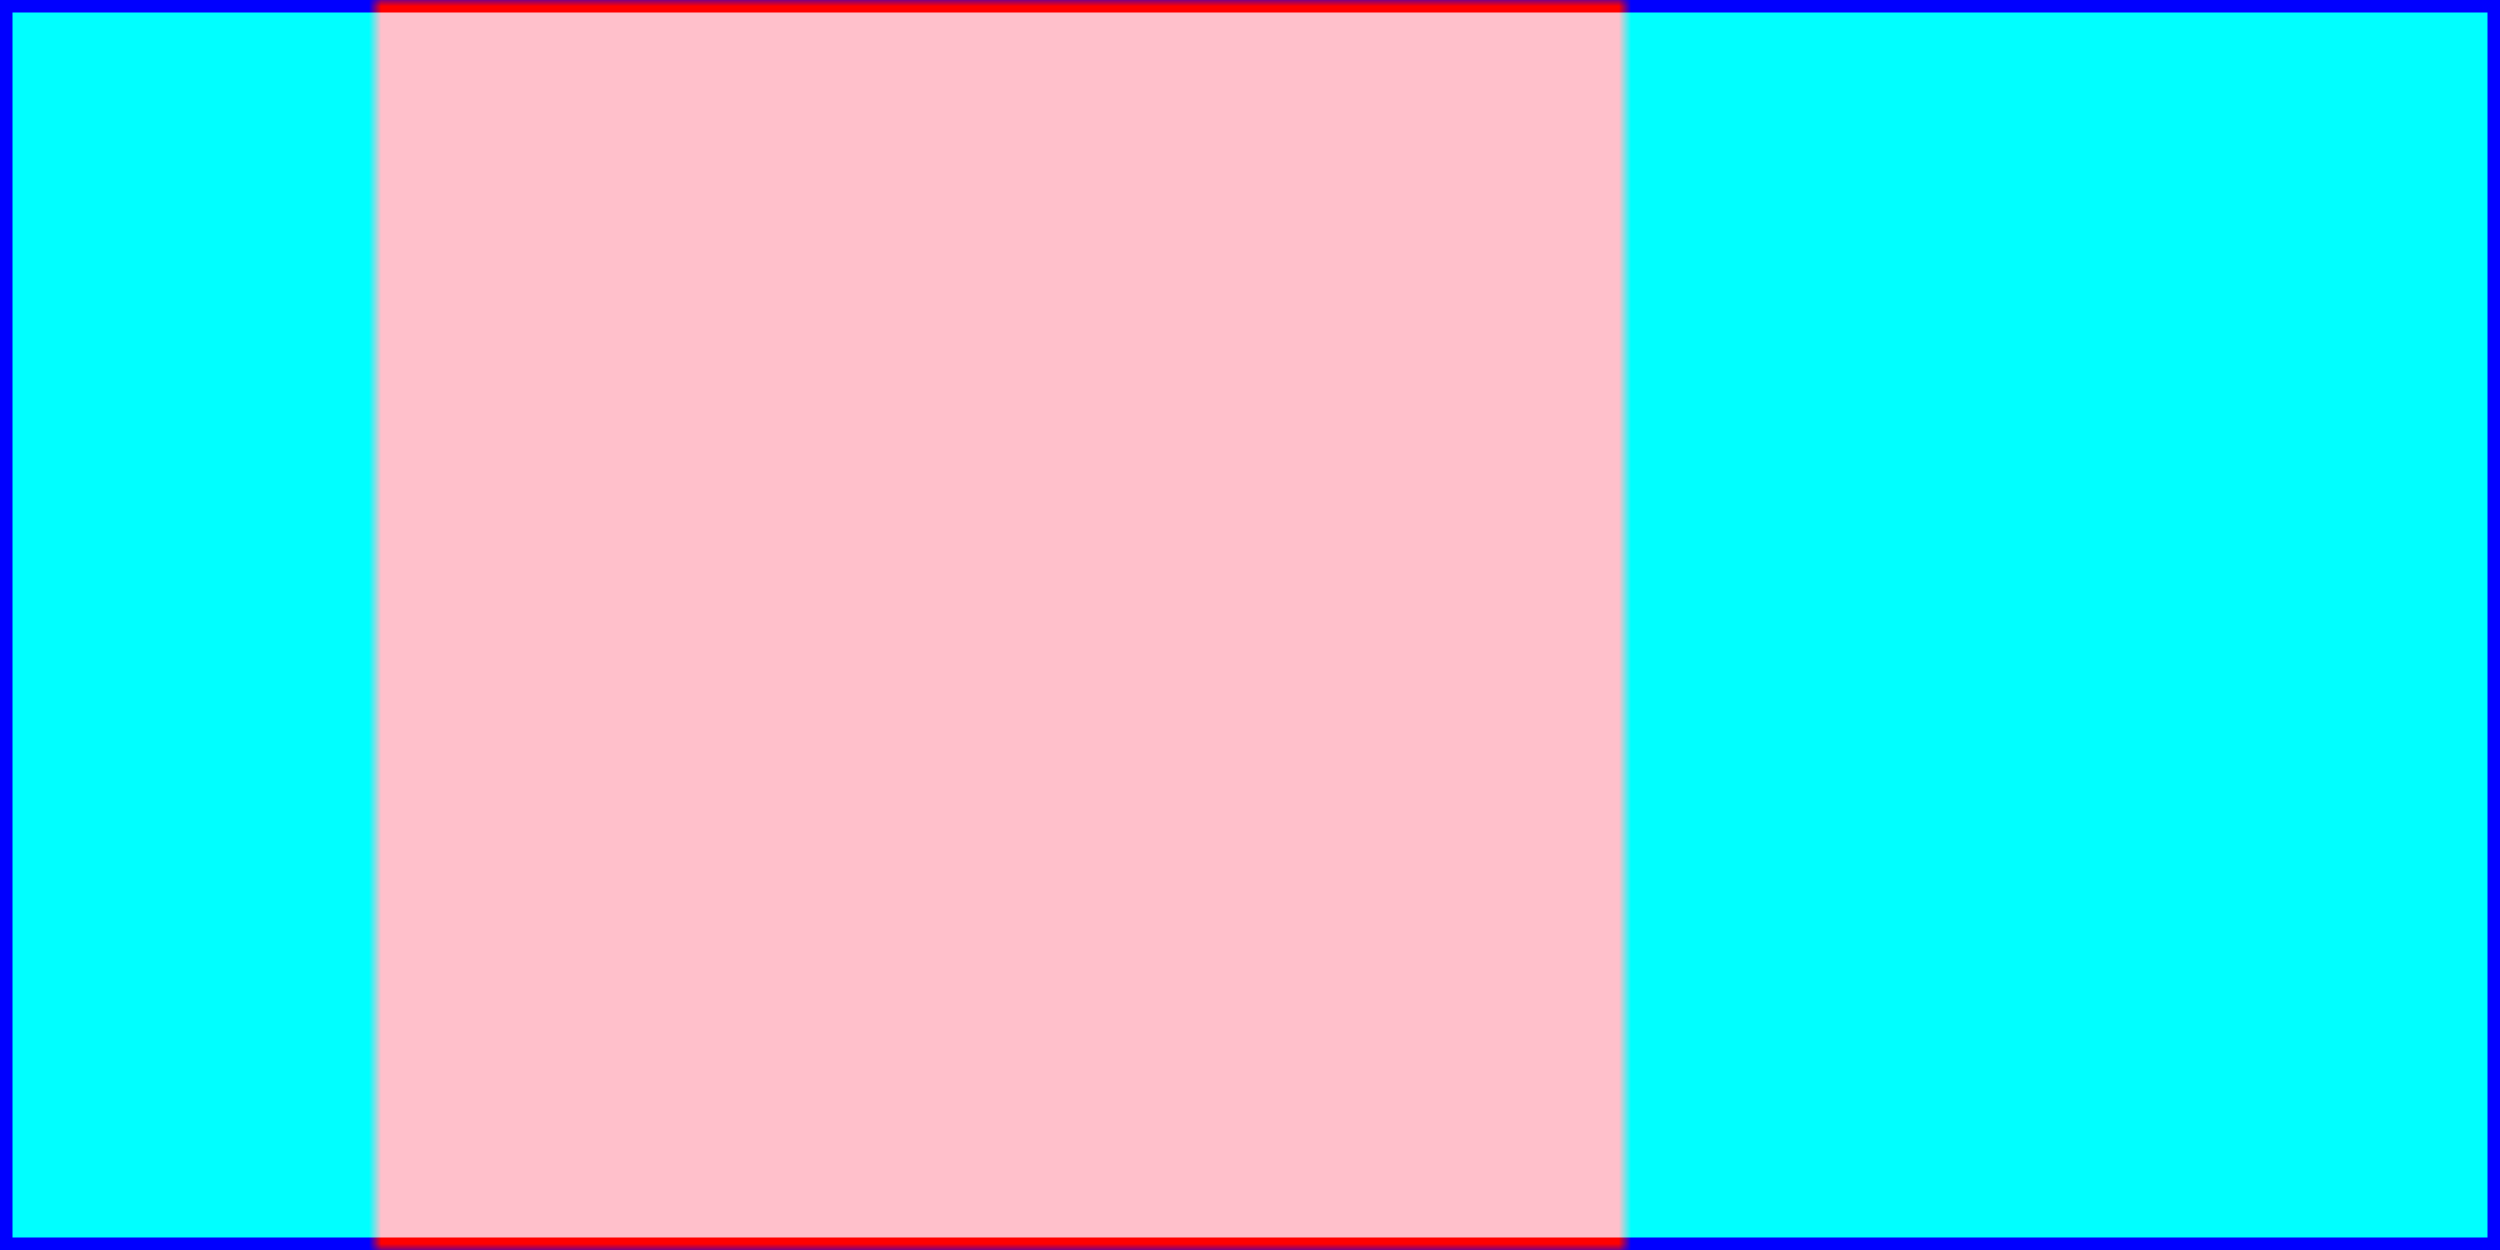 <?xml version="1.0" encoding="UTF-8"?>
<svg xmlns="http://www.w3.org/2000/svg" xmlns:xlink="http://www.w3.org/1999/xlink"
     width="200" height="100" viewBox="0 0 200 100">
<defs>
<linearGradient x1="0" y1="0" x2="1" y2="0" gradientUnits="objectBoundingBox" id="mask10">
<stop offset="0" stop-color="white" />
<stop offset="1" stop-color="black" />
</linearGradient>
<mask id="mask11">
<rect x="30" y="0" width="100" height="100" fill="url(#mask10)" />
</mask>
</defs>
<rect x="0" y="0" width="200" height="100" fill="cyan" stroke="blue" stroke-width="2" />
<rect x="0" y="0" width="200" height="100" fill="pink" stroke="red" stroke-width="2" mask="url(#mask11)" />
</svg>